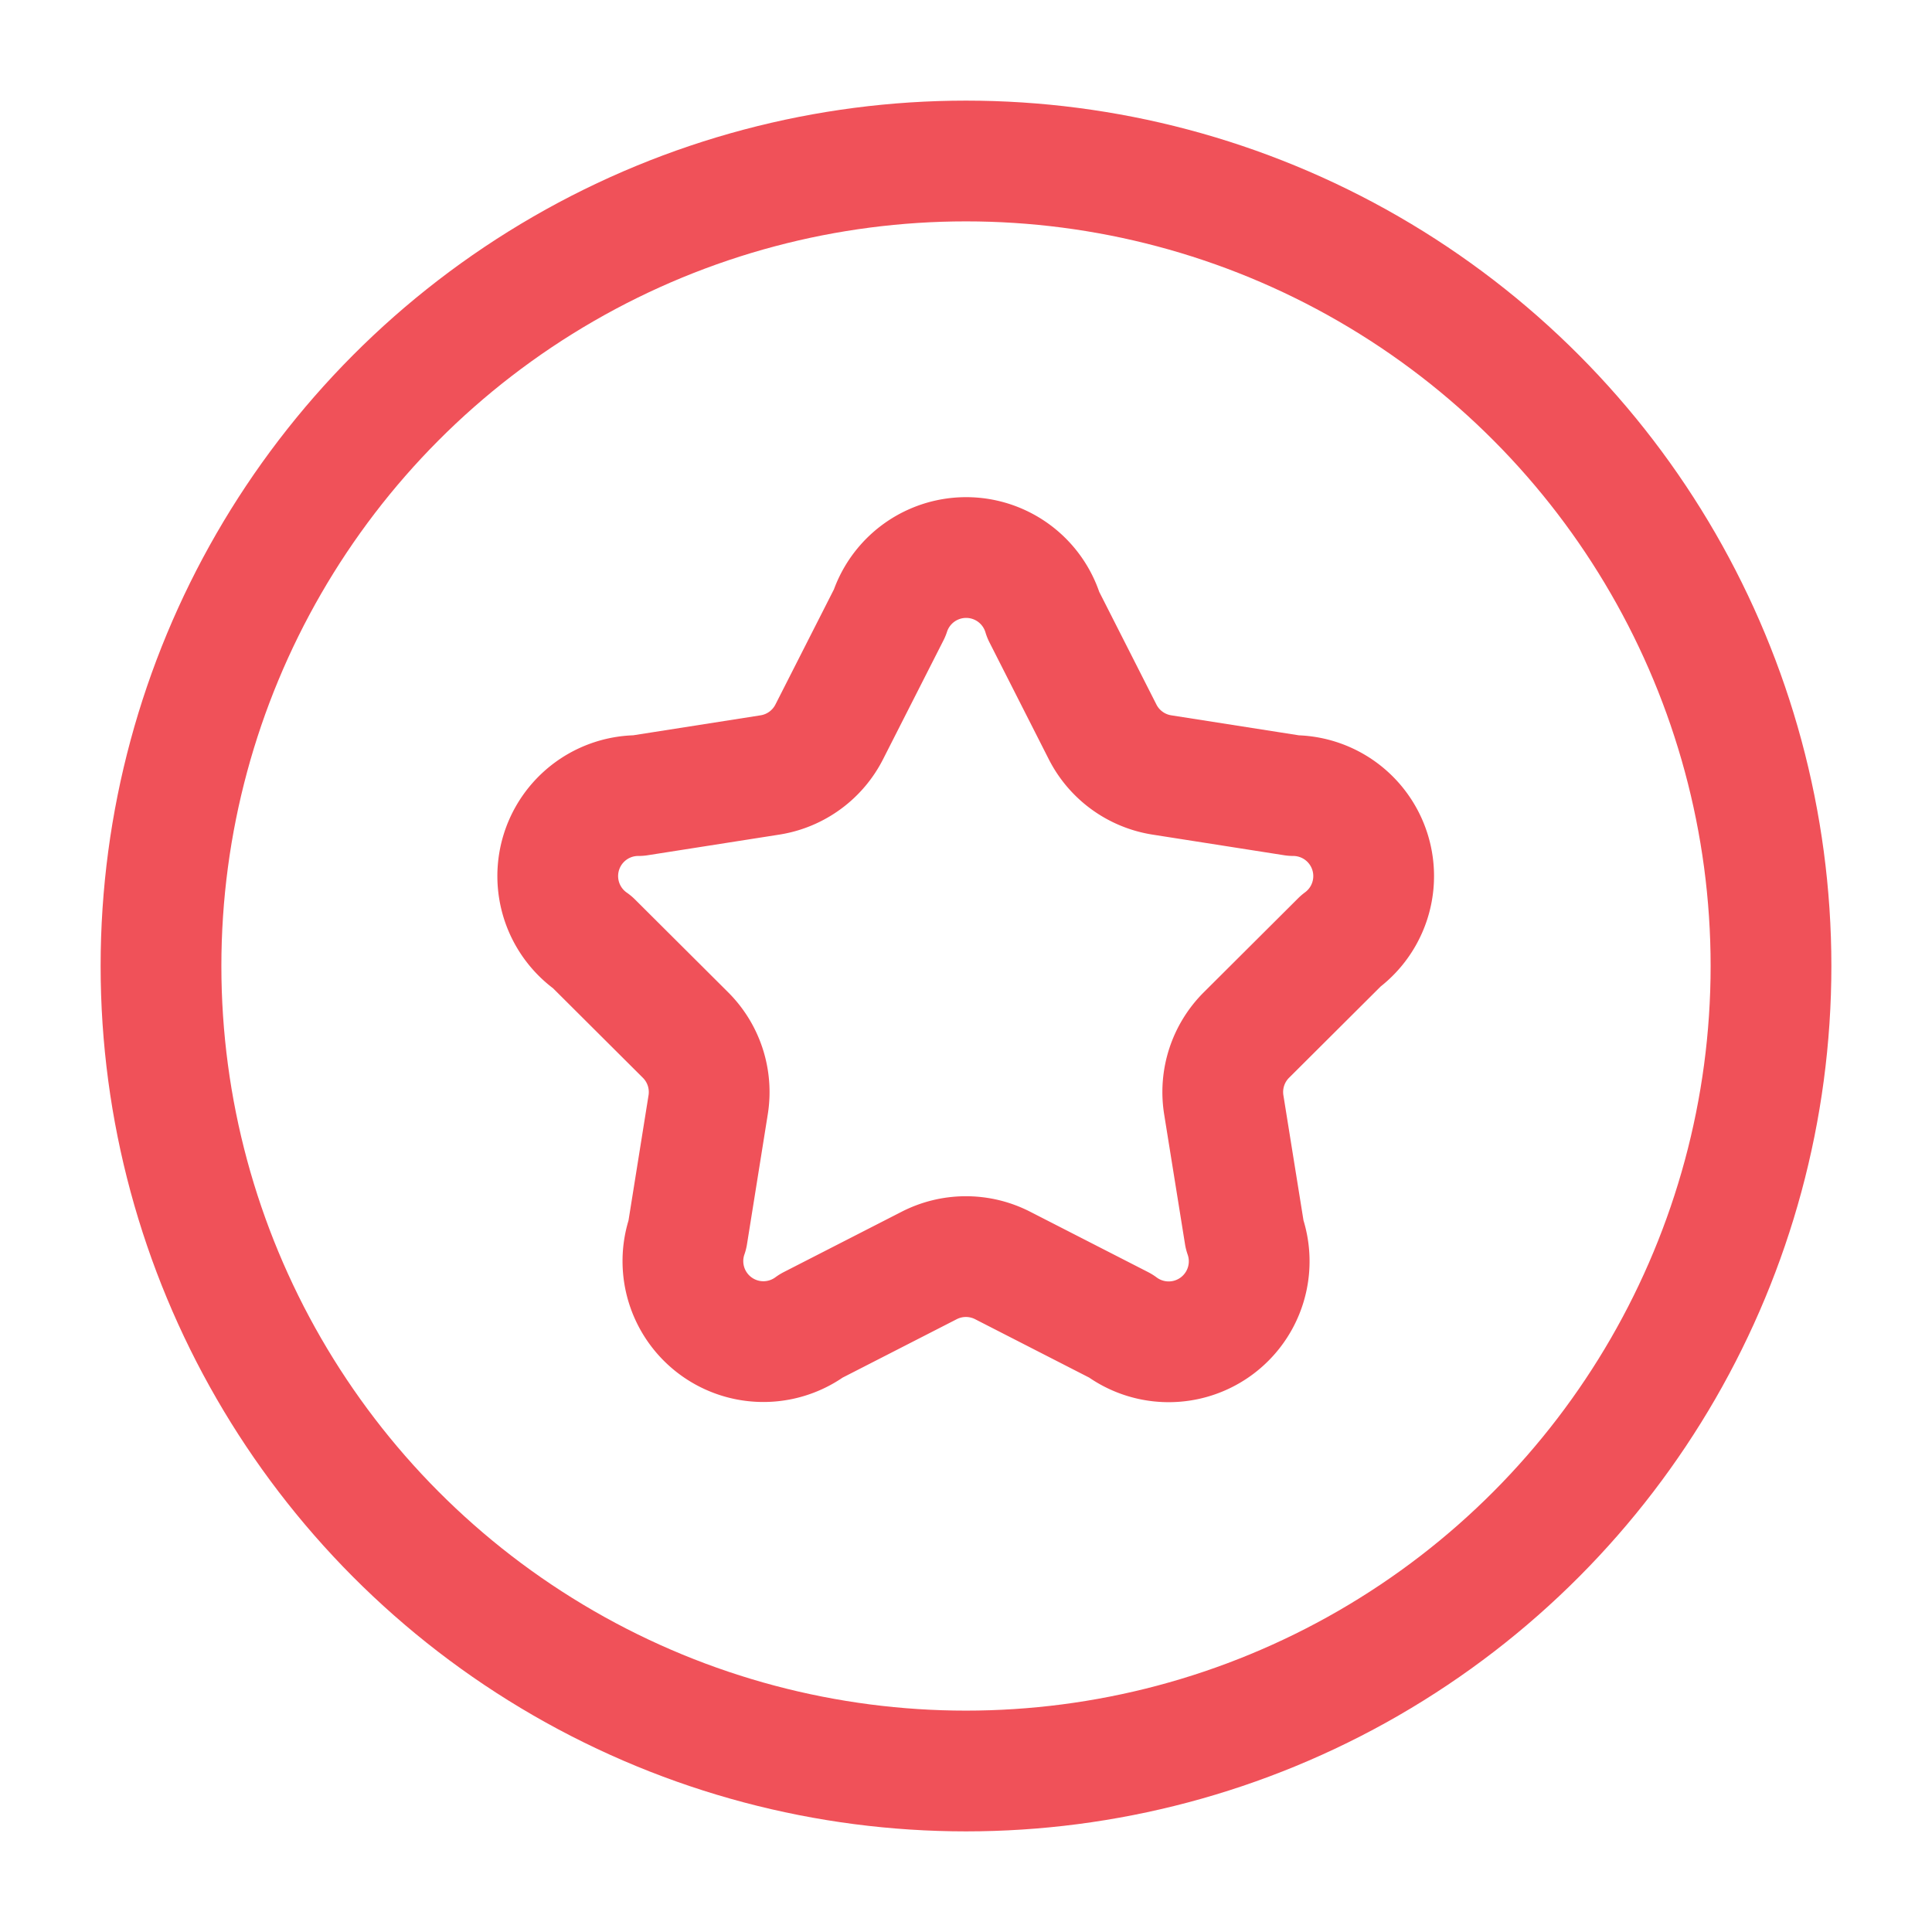<svg class="lucide lucide-circle-star-icon lucide-circle-star" stroke-linejoin="round" stroke-linecap="round" stroke-width="1.5" stroke="#F05159" fill="none" viewBox="0 0 24 24" height="24" width="24" xmlns="http://www.w3.org/2000/svg"><path d="M11.051 7.616a1 1 0 0 1 1.909.024l.737 1.452a1 1 0 0 0 .737.535l1.634.256a1 1 0 0 1 .588 1.806l-1.172 1.168a1 1 0 0 0-.282.866l.259 1.613a1 1 0 0 1-1.541 1.134l-1.465-.75a1 1 0 0 0-.912 0l-1.465.75a1 1 0 0 1-1.539-1.133l.258-1.613a1 1 0 0 0-.282-.867l-1.156-1.152a1 1 0 0 1 .572-1.822l1.633-.256a1 1 0 0 0 .737-.535z"></path><circle r="10" cy="12" cx="12"></circle></svg>